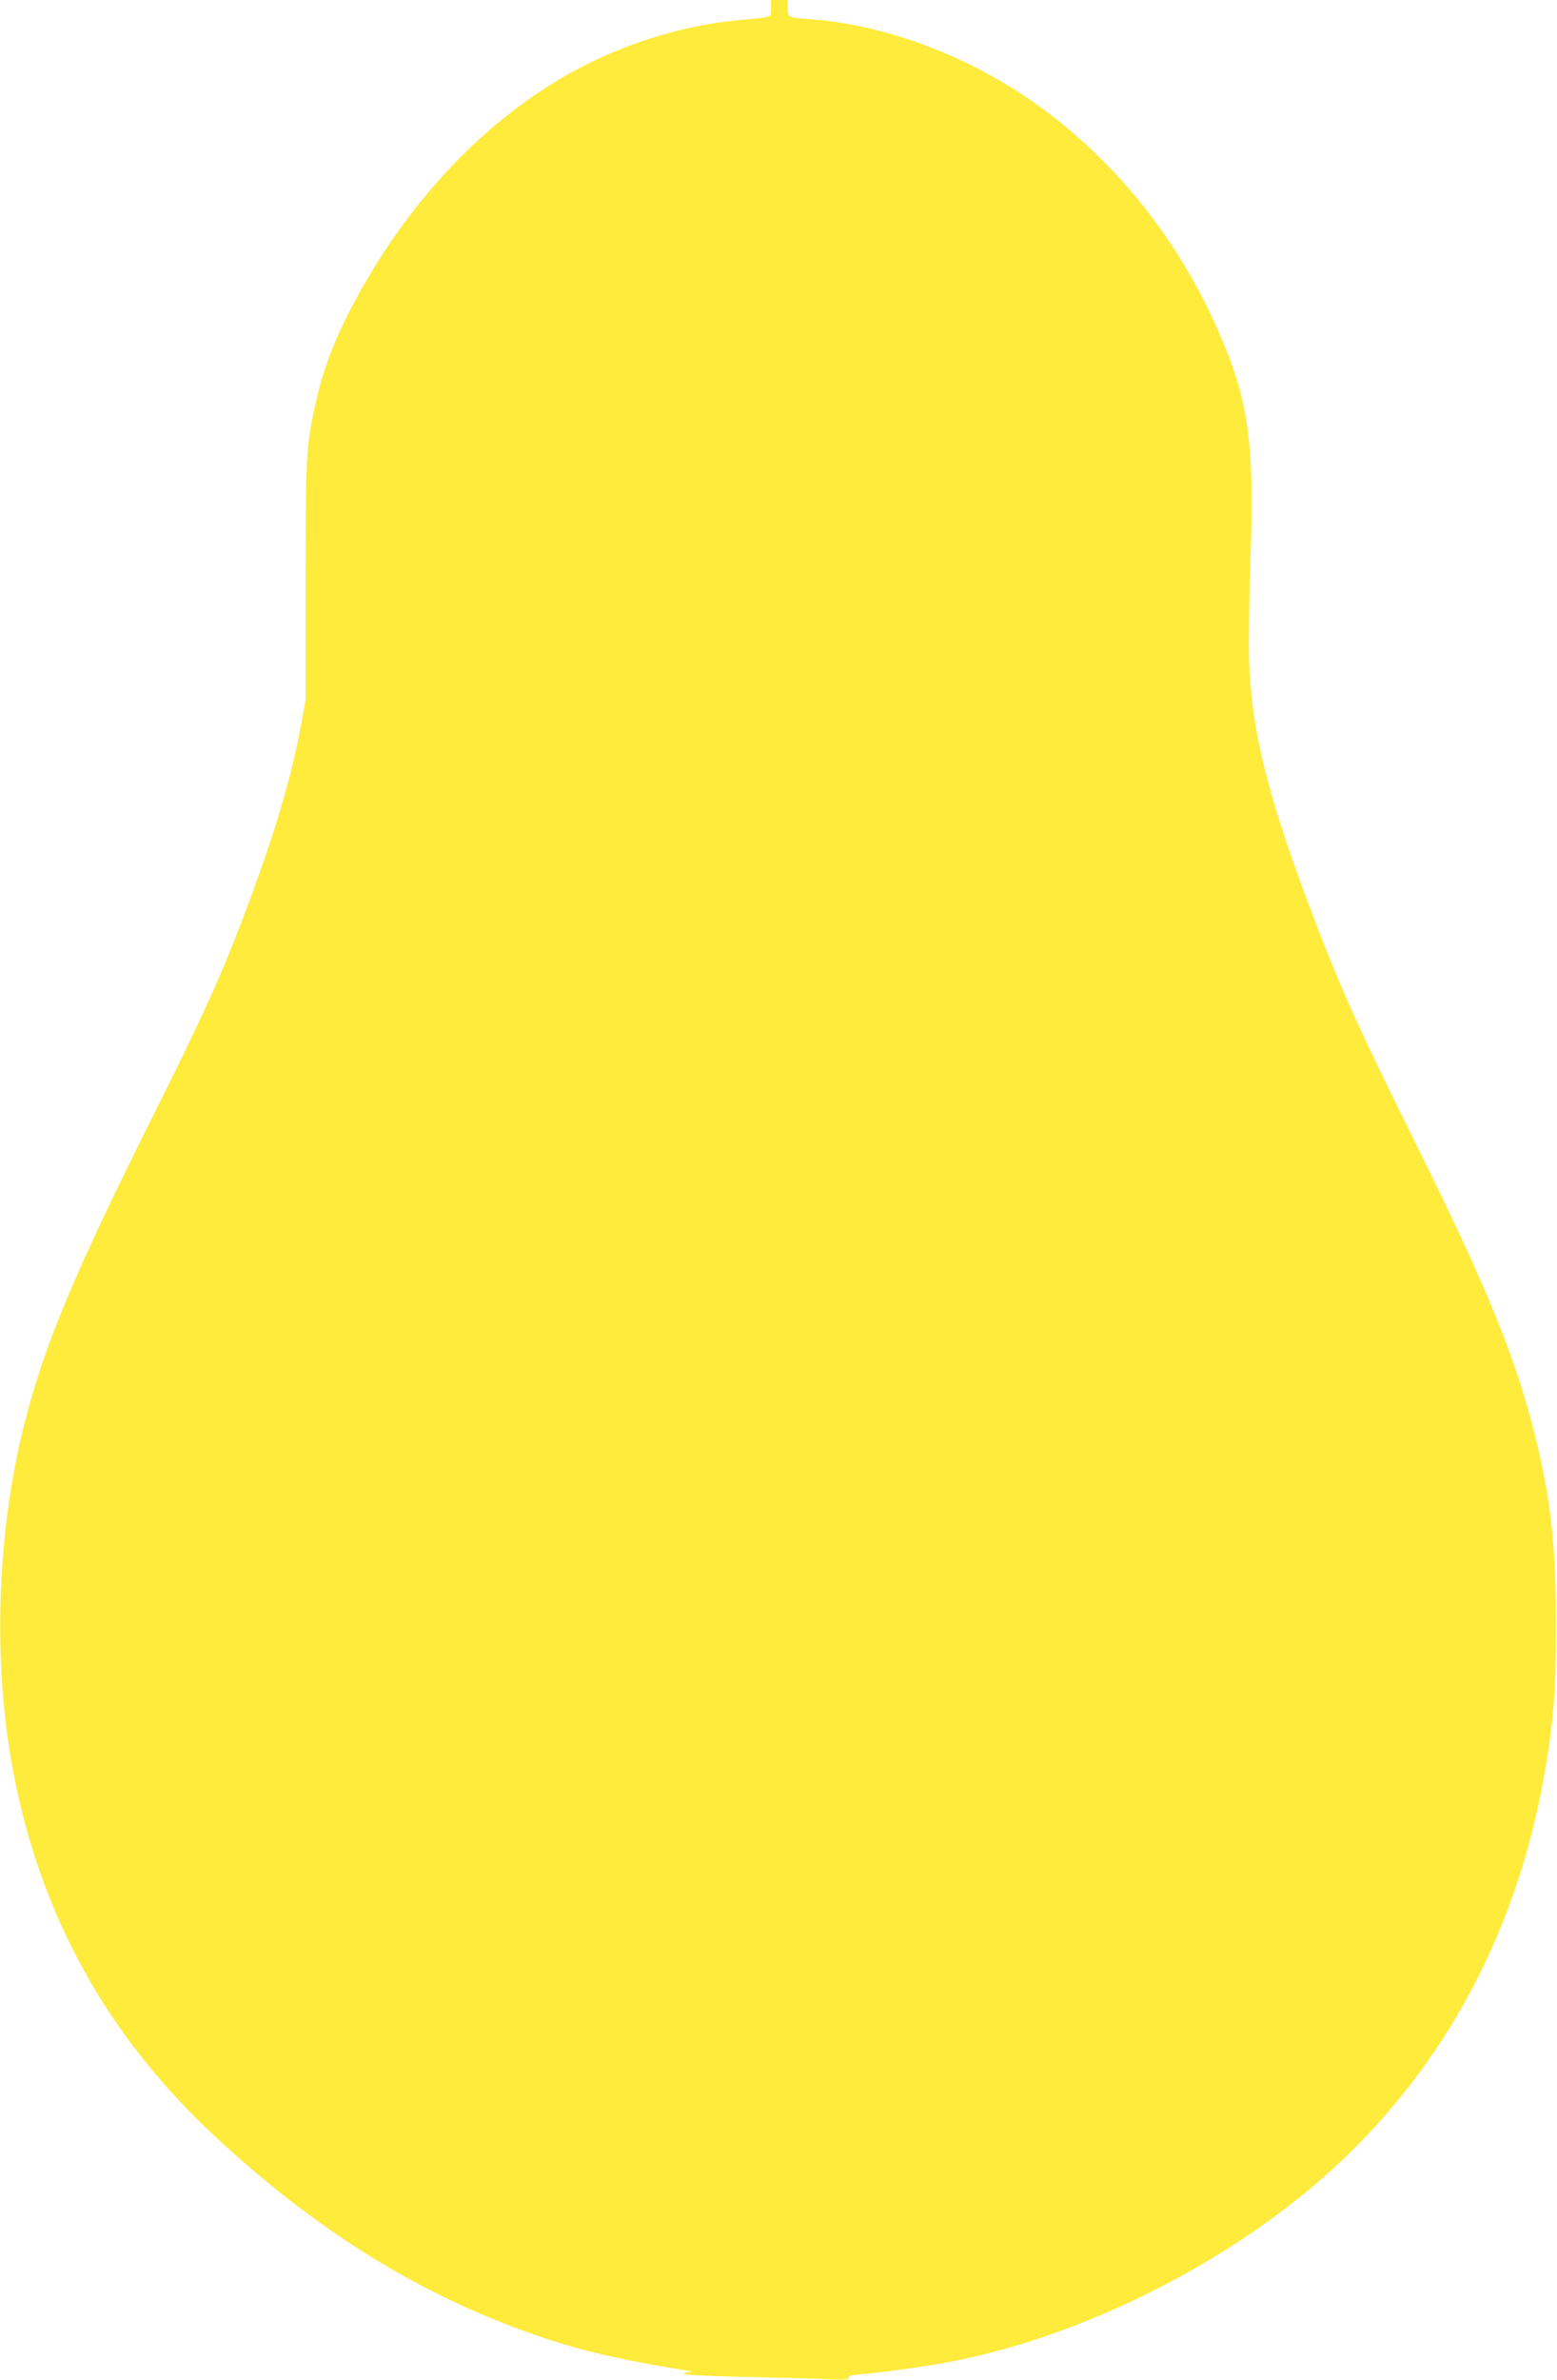 <?xml version="1.0" standalone="no"?>
<!DOCTYPE svg PUBLIC "-//W3C//DTD SVG 20010904//EN"
 "http://www.w3.org/TR/2001/REC-SVG-20010904/DTD/svg10.dtd">
<svg version="1.0" xmlns="http://www.w3.org/2000/svg"
 width="838pt" height="1280pt" viewBox="0 0 838 1280"
 preserveAspectRatio="xMidYMid meet">
<g transform="translate(0,1280) scale(0.1,-0.1)"
fill="#ffeb3b" stroke="none">
<path d="M4150 12755 c0 -51 14 -46 -180 -64 -296 -28 -609 -125 -883 -274
-464 -253 -874 -681 -1166 -1216 -117 -215 -183 -384 -226 -586 -47 -221 -50
-263 -50 -940 l0 -640 -27 -145 c-51 -274 -137 -567 -288 -969 -129 -347 -234
-579 -513 -1136 -421 -843 -577 -1217 -685 -1640 -150 -585 -172 -1290 -61
-1875 149 -778 506 -1422 1089 -1964 480 -446 977 -771 1505 -984 348 -139
570 -198 1045 -275 24 -4 24 -4 -2 -6 -16 0 -28 -5 -28 -10 0 -4 132 -11 293
-15 160 -3 361 -9 445 -12 127 -6 152 -4 150 7 -2 10 11 15 47 17 86 5 354 41
491 67 667 126 1402 479 1948 935 671 561 1107 1336 1261 2244 48 283 59 429
59 781 0 425 -25 661 -104 990 -108 444 -258 813 -658 1620 -286 575 -392 809
-525 1156 -258 671 -350 1033 -364 1423 -3 98 0 345 7 548 23 629 -10 859
-176 1234 -279 634 -758 1145 -1339 1429 -274 134 -570 219 -835 240 -144 11
-140 10 -140 60 l0 45 -45 0 -45 0 0 -45z"/>
</g>
</svg>
